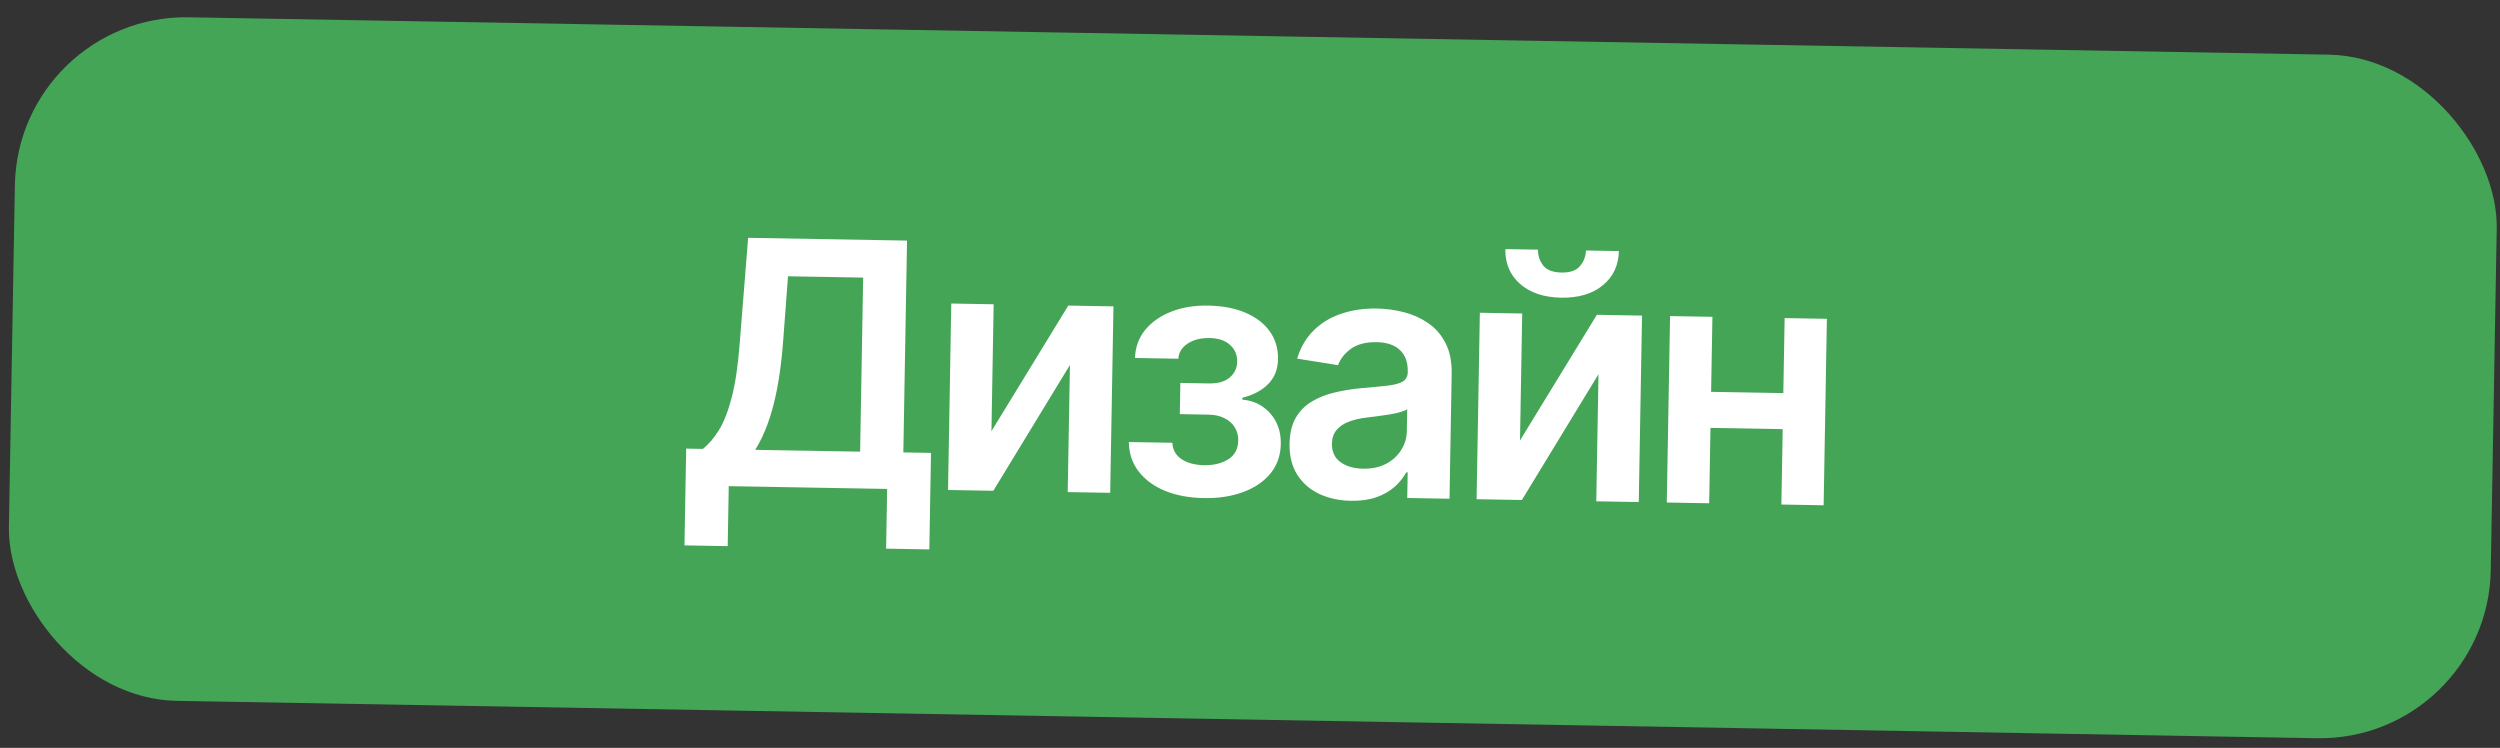 <?xml version="1.0" encoding="UTF-8"?> <svg xmlns="http://www.w3.org/2000/svg" width="117" height="35" viewBox="0 0 117 35" fill="none"><rect x="0" y="0" width="117" height="35" fill="#333333" stroke="none"/><rect x="0.836" y="0.67" width="116.168" height="31.995" rx="8" transform="rotate(1 0.836 0.67)" fill="#45A557"></rect><path d="M32.034 25.523L32.113 20.995L32.891 21.009C33.156 20.805 33.406 20.516 33.639 20.141C33.873 19.767 34.075 19.251 34.246 18.595C34.417 17.939 34.541 17.088 34.62 16.044L35.013 11.13L42.449 11.26L42.276 21.173L43.571 21.196L43.492 25.712L41.47 25.677L41.519 22.882L34.105 22.752L34.056 25.559L32.034 25.523ZM35.345 21.052L40.254 21.138L40.396 12.991L36.879 12.93L36.642 16.079C36.58 16.87 36.488 17.577 36.367 18.2C36.246 18.823 36.098 19.372 35.923 19.846C35.748 20.317 35.556 20.718 35.345 21.052ZM46.399 20.182L49.996 14.301L52.11 14.338L51.957 23.064L49.969 23.029L50.073 17.081L46.487 22.968L44.368 22.931L44.52 14.205L46.503 14.24L46.399 20.182ZM52.828 20.687L54.868 20.722C54.881 21.048 55.022 21.303 55.292 21.485C55.562 21.668 55.914 21.763 56.35 21.771C56.793 21.779 57.167 21.689 57.474 21.501C57.784 21.309 57.943 21.015 57.95 20.617C57.954 20.382 57.898 20.175 57.784 19.995C57.67 19.811 57.508 19.668 57.297 19.566C57.087 19.463 56.838 19.41 56.55 19.405L55.215 19.381L55.24 17.921L56.575 17.945C57.004 17.952 57.329 17.859 57.552 17.666C57.779 17.473 57.895 17.227 57.9 16.928C57.906 16.606 57.793 16.343 57.562 16.138C57.334 15.933 57.016 15.827 56.607 15.82C56.198 15.813 55.855 15.9 55.58 16.081C55.307 16.261 55.163 16.497 55.147 16.789L53.118 16.753C53.135 16.246 53.294 15.808 53.596 15.438C53.902 15.068 54.308 14.784 54.816 14.584C55.327 14.384 55.901 14.29 56.537 14.302C57.218 14.313 57.806 14.426 58.298 14.639C58.791 14.852 59.168 15.145 59.431 15.517C59.693 15.885 59.82 16.316 59.812 16.808C59.803 17.281 59.649 17.671 59.348 17.976C59.047 18.278 58.646 18.49 58.144 18.614L58.142 18.705C58.486 18.73 58.795 18.834 59.069 19.017C59.342 19.196 59.557 19.436 59.715 19.738C59.873 20.041 59.948 20.388 59.941 20.782C59.932 21.316 59.77 21.776 59.457 22.16C59.143 22.541 58.716 22.831 58.175 23.03C57.637 23.229 57.023 23.323 56.334 23.311C55.664 23.299 55.065 23.188 54.538 22.978C54.016 22.764 53.602 22.464 53.298 22.076C52.995 21.688 52.838 21.225 52.828 20.687ZM63.226 23.437C62.673 23.427 62.177 23.32 61.737 23.115C61.301 22.907 60.958 22.605 60.707 22.211C60.46 21.816 60.342 21.333 60.352 20.761C60.361 20.269 60.459 19.863 60.646 19.544C60.833 19.226 61.086 18.973 61.404 18.785C61.721 18.597 62.078 18.457 62.474 18.366C62.873 18.271 63.285 18.204 63.71 18.166C64.222 18.122 64.638 18.082 64.957 18.046C65.276 18.006 65.508 17.942 65.653 17.853C65.803 17.761 65.879 17.616 65.883 17.42L65.883 17.386C65.891 16.957 65.77 16.624 65.52 16.385C65.27 16.145 64.907 16.022 64.43 16.013C63.926 16.005 63.525 16.107 63.225 16.322C62.93 16.537 62.728 16.793 62.621 17.09L60.706 16.784C60.866 16.256 61.124 15.817 61.479 15.467C61.833 15.114 62.264 14.852 62.771 14.683C63.278 14.51 63.836 14.429 64.446 14.44C64.866 14.447 65.284 14.503 65.699 14.609C66.114 14.715 66.491 14.884 66.832 15.118C67.173 15.347 67.444 15.657 67.646 16.047C67.851 16.437 67.948 16.922 67.938 17.501L67.837 23.341L65.859 23.306L65.88 22.108L65.812 22.107C65.683 22.347 65.503 22.571 65.272 22.779C65.045 22.983 64.76 23.147 64.417 23.27C64.078 23.389 63.681 23.445 63.226 23.437ZM63.786 21.935C64.199 21.942 64.559 21.867 64.865 21.709C65.17 21.548 65.407 21.332 65.575 21.062C65.746 20.793 65.835 20.497 65.84 20.175L65.858 19.147C65.793 19.199 65.682 19.246 65.526 19.289C65.374 19.331 65.203 19.368 65.013 19.399C64.823 19.43 64.635 19.457 64.449 19.48C64.263 19.503 64.101 19.523 63.965 19.54C63.657 19.576 63.381 19.64 63.137 19.73C62.893 19.82 62.7 19.95 62.557 20.118C62.414 20.282 62.34 20.497 62.335 20.762C62.329 21.14 62.462 21.429 62.735 21.627C63.008 21.825 63.359 21.927 63.786 21.935ZM71.136 20.614L74.733 14.733L76.847 14.77L76.694 23.496L74.706 23.461L74.81 17.513L71.224 23.4L69.105 23.363L69.257 14.637L71.239 14.672L71.136 20.614ZM74.223 11.723L75.763 11.75C75.751 12.413 75.501 12.947 75.013 13.351C74.529 13.752 73.877 13.945 73.059 13.931C72.249 13.916 71.607 13.701 71.133 13.283C70.663 12.862 70.436 12.32 70.451 11.658L71.979 11.684C71.974 11.957 72.053 12.203 72.216 12.421C72.383 12.636 72.671 12.748 73.08 12.755C73.481 12.762 73.769 12.661 73.943 12.452C74.121 12.242 74.215 12 74.223 11.723ZM84.091 18.408L84.061 20.095L79.414 20.014L79.444 18.327L84.091 18.408ZM80.141 14.827L79.989 23.553L78.006 23.518L78.159 14.793L80.141 14.827ZM85.498 14.921L85.346 23.647L83.369 23.612L83.521 14.886L85.498 14.921Z" fill="white"></path></svg> 